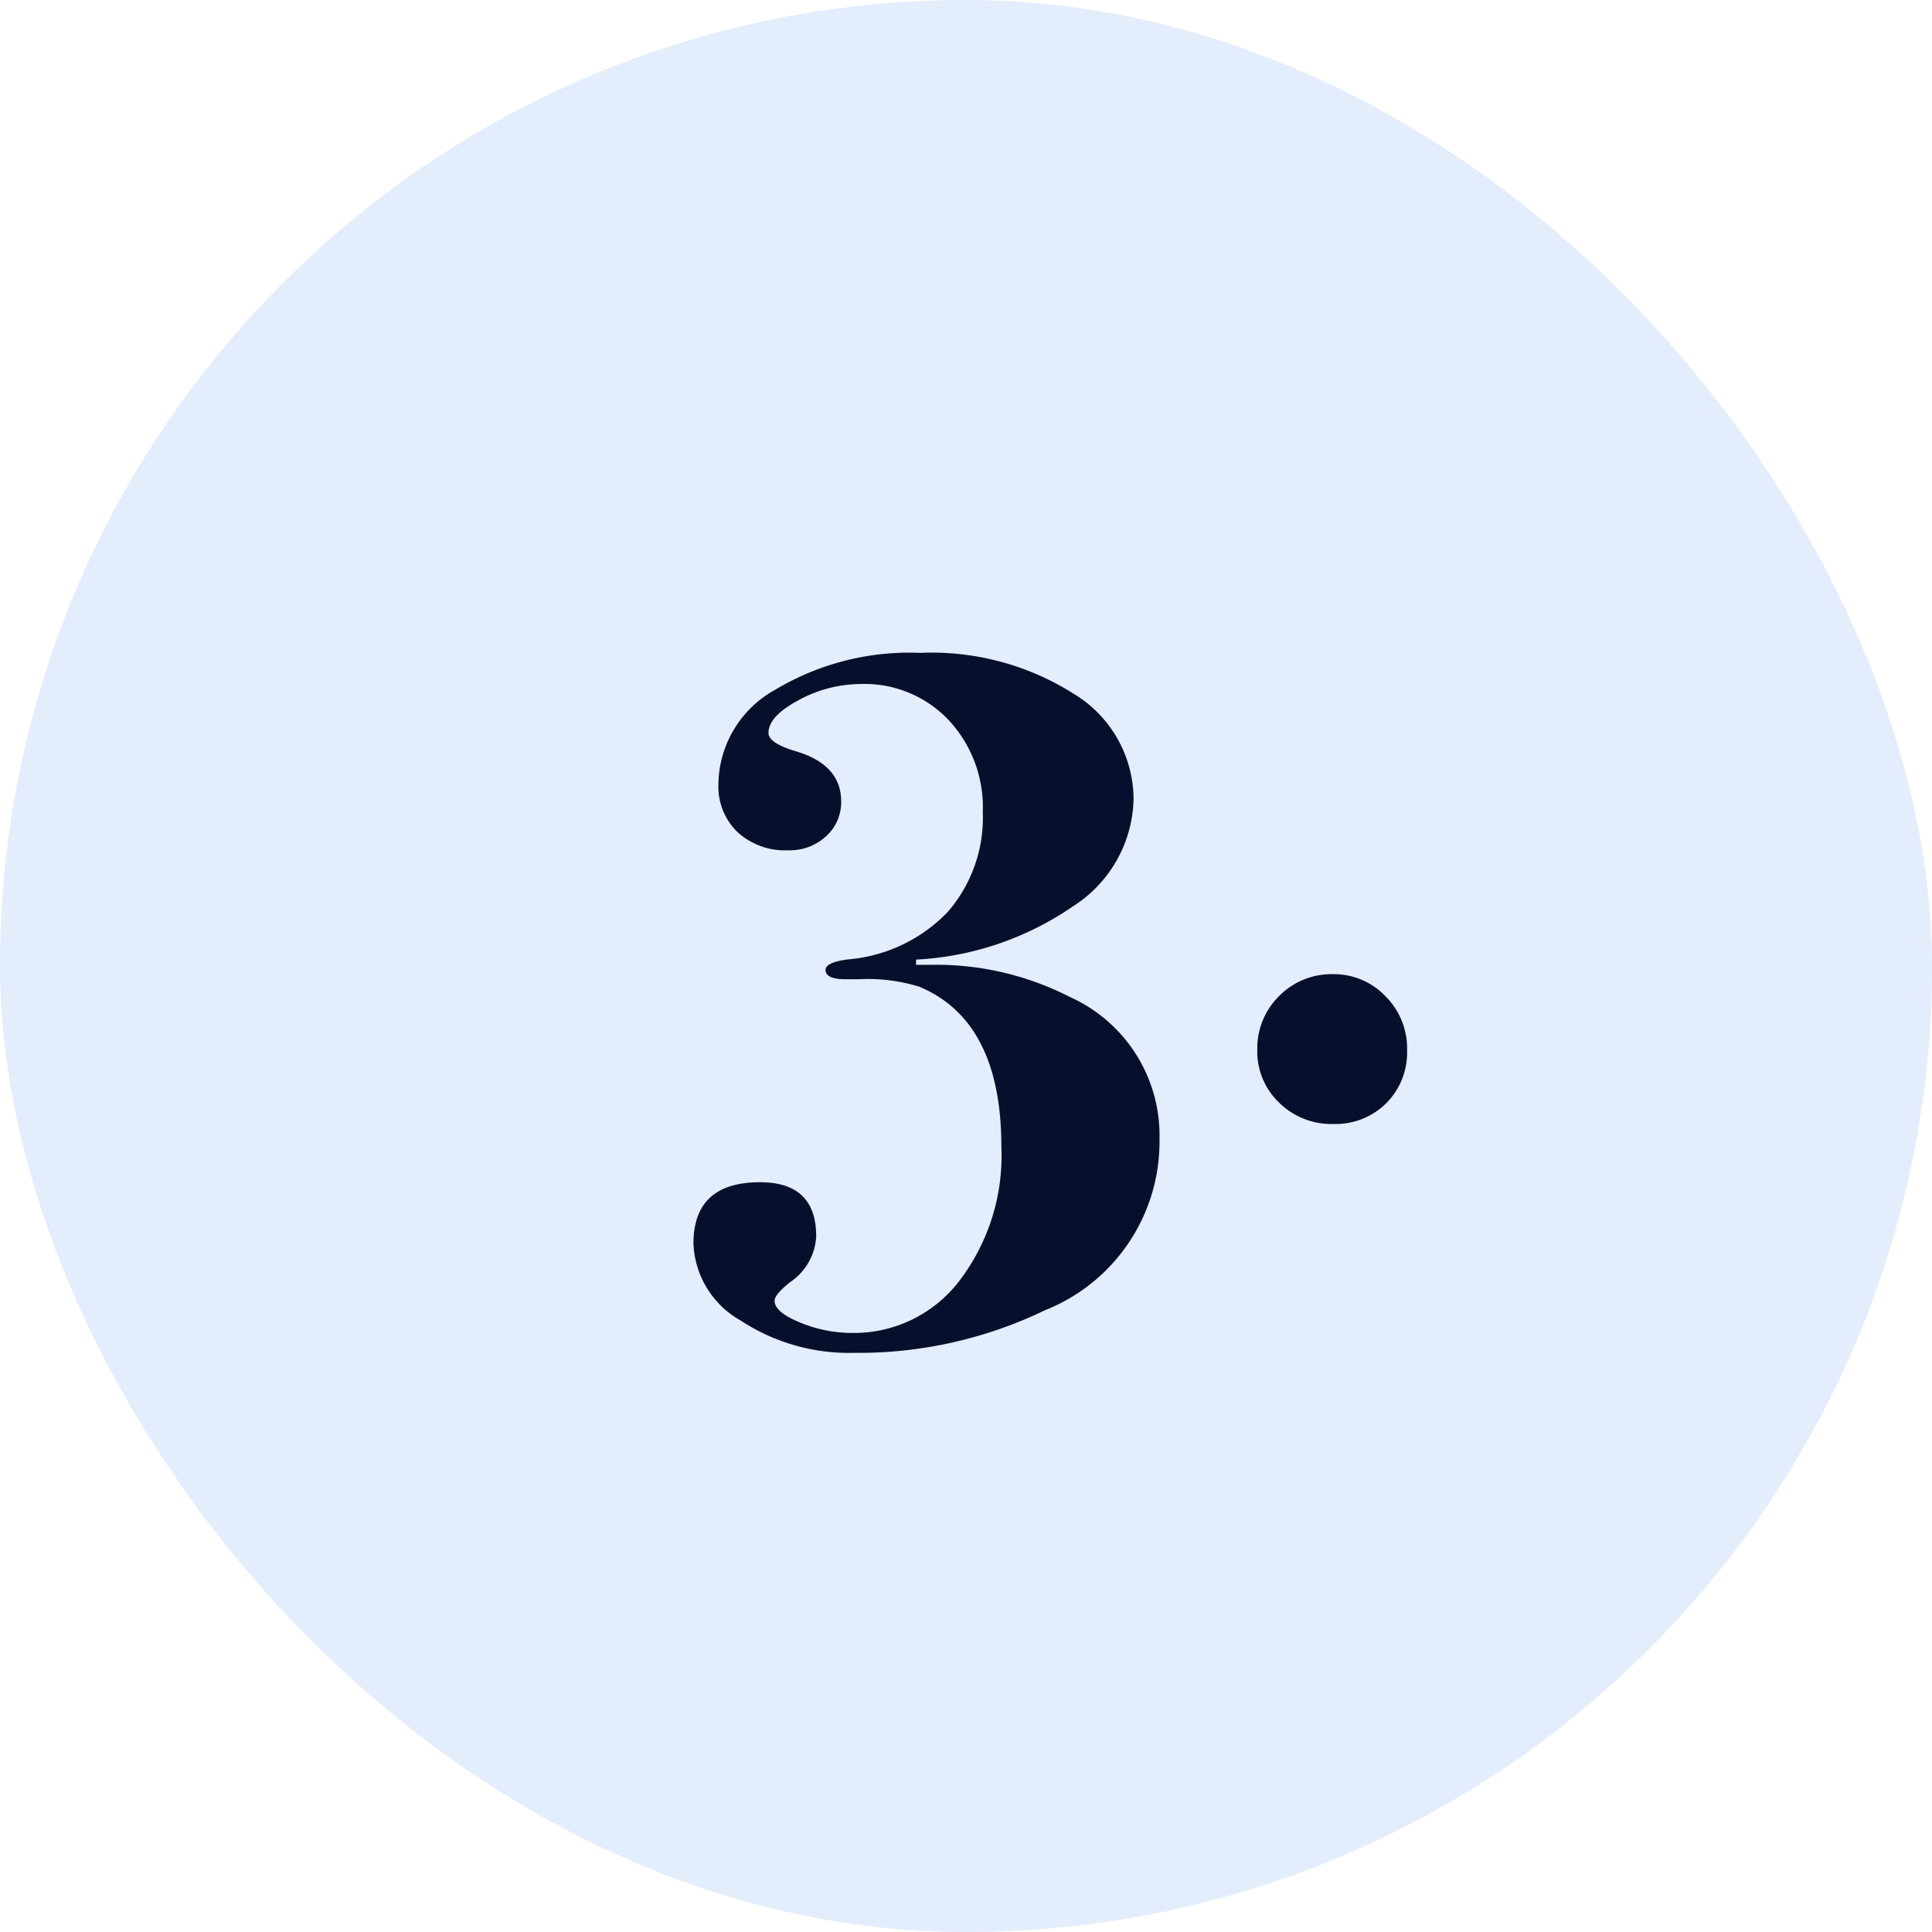 <svg xmlns="http://www.w3.org/2000/svg" width="52" height="52" viewBox="0 0 52 52">
  <g id="_3" data-name="3" transform="translate(-498 -855.351)">
    <rect id="Rectangle_26896" data-name="Rectangle 26896" width="52" height="52" rx="26" transform="translate(498 855.351)" fill="rgba(57,121,224,0.14)"/>
    <path id="Path_79644" data-name="Path 79644" d="M12.208.672a4.879,4.879,0,0,1-3.08,4.592A11.524,11.524,0,0,1,4,6.412,5.314,5.314,0,0,1,.938,5.544,2.49,2.49,0,0,1-.336,3.472q0-1.652,1.792-1.652,1.512,0,1.512,1.456a1.585,1.585,0,0,1-.7,1.232q-.42.336-.42.5,0,.308.686.588a3.64,3.64,0,0,0,1.386.28,3.567,3.567,0,0,0,2.9-1.4A5.557,5.557,0,0,0,7.952.868q0-3.388-2.212-4.312a4.712,4.712,0,0,0-1.624-.2H3.752q-.532,0-.532-.252,0-.2.588-.28A4.21,4.21,0,0,0,6.5-5.446a3.868,3.868,0,0,0,.952-2.7,3.438,3.438,0,0,0-.924-2.478,3.114,3.114,0,0,0-2.352-.966,3.52,3.52,0,0,0-1.68.434q-.812.434-.812.882,0,.28.756.5,1.2.364,1.2,1.344a1.23,1.23,0,0,1-.406.938,1.441,1.441,0,0,1-1.022.378A1.9,1.9,0,0,1,.854-7.6,1.708,1.708,0,0,1,.336-8.9a2.945,2.945,0,0,1,1.526-2.534,7.031,7.031,0,0,1,3.906-.994A7.141,7.141,0,0,1,9.9-11.326a3.327,3.327,0,0,1,1.61,2.842A3.512,3.512,0,0,1,9.87-5.6,8.174,8.174,0,0,1,5.656-4.172v.14h.42A7.884,7.884,0,0,1,9.8-3.164,4.086,4.086,0,0,1,12.208.672Zm6.664-2.408a1.934,1.934,0,0,1-.56,1.428,1.934,1.934,0,0,1-1.428.56,2,2,0,0,1-1.456-.574,1.9,1.9,0,0,1-.588-1.414,1.977,1.977,0,0,1,.588-1.456,1.977,1.977,0,0,1,1.456-.588,1.912,1.912,0,0,1,1.4.588A1.977,1.977,0,0,1,18.872-1.736Z" transform="translate(517 885.351)" fill="#06102c"/>
  </g>
</svg>
